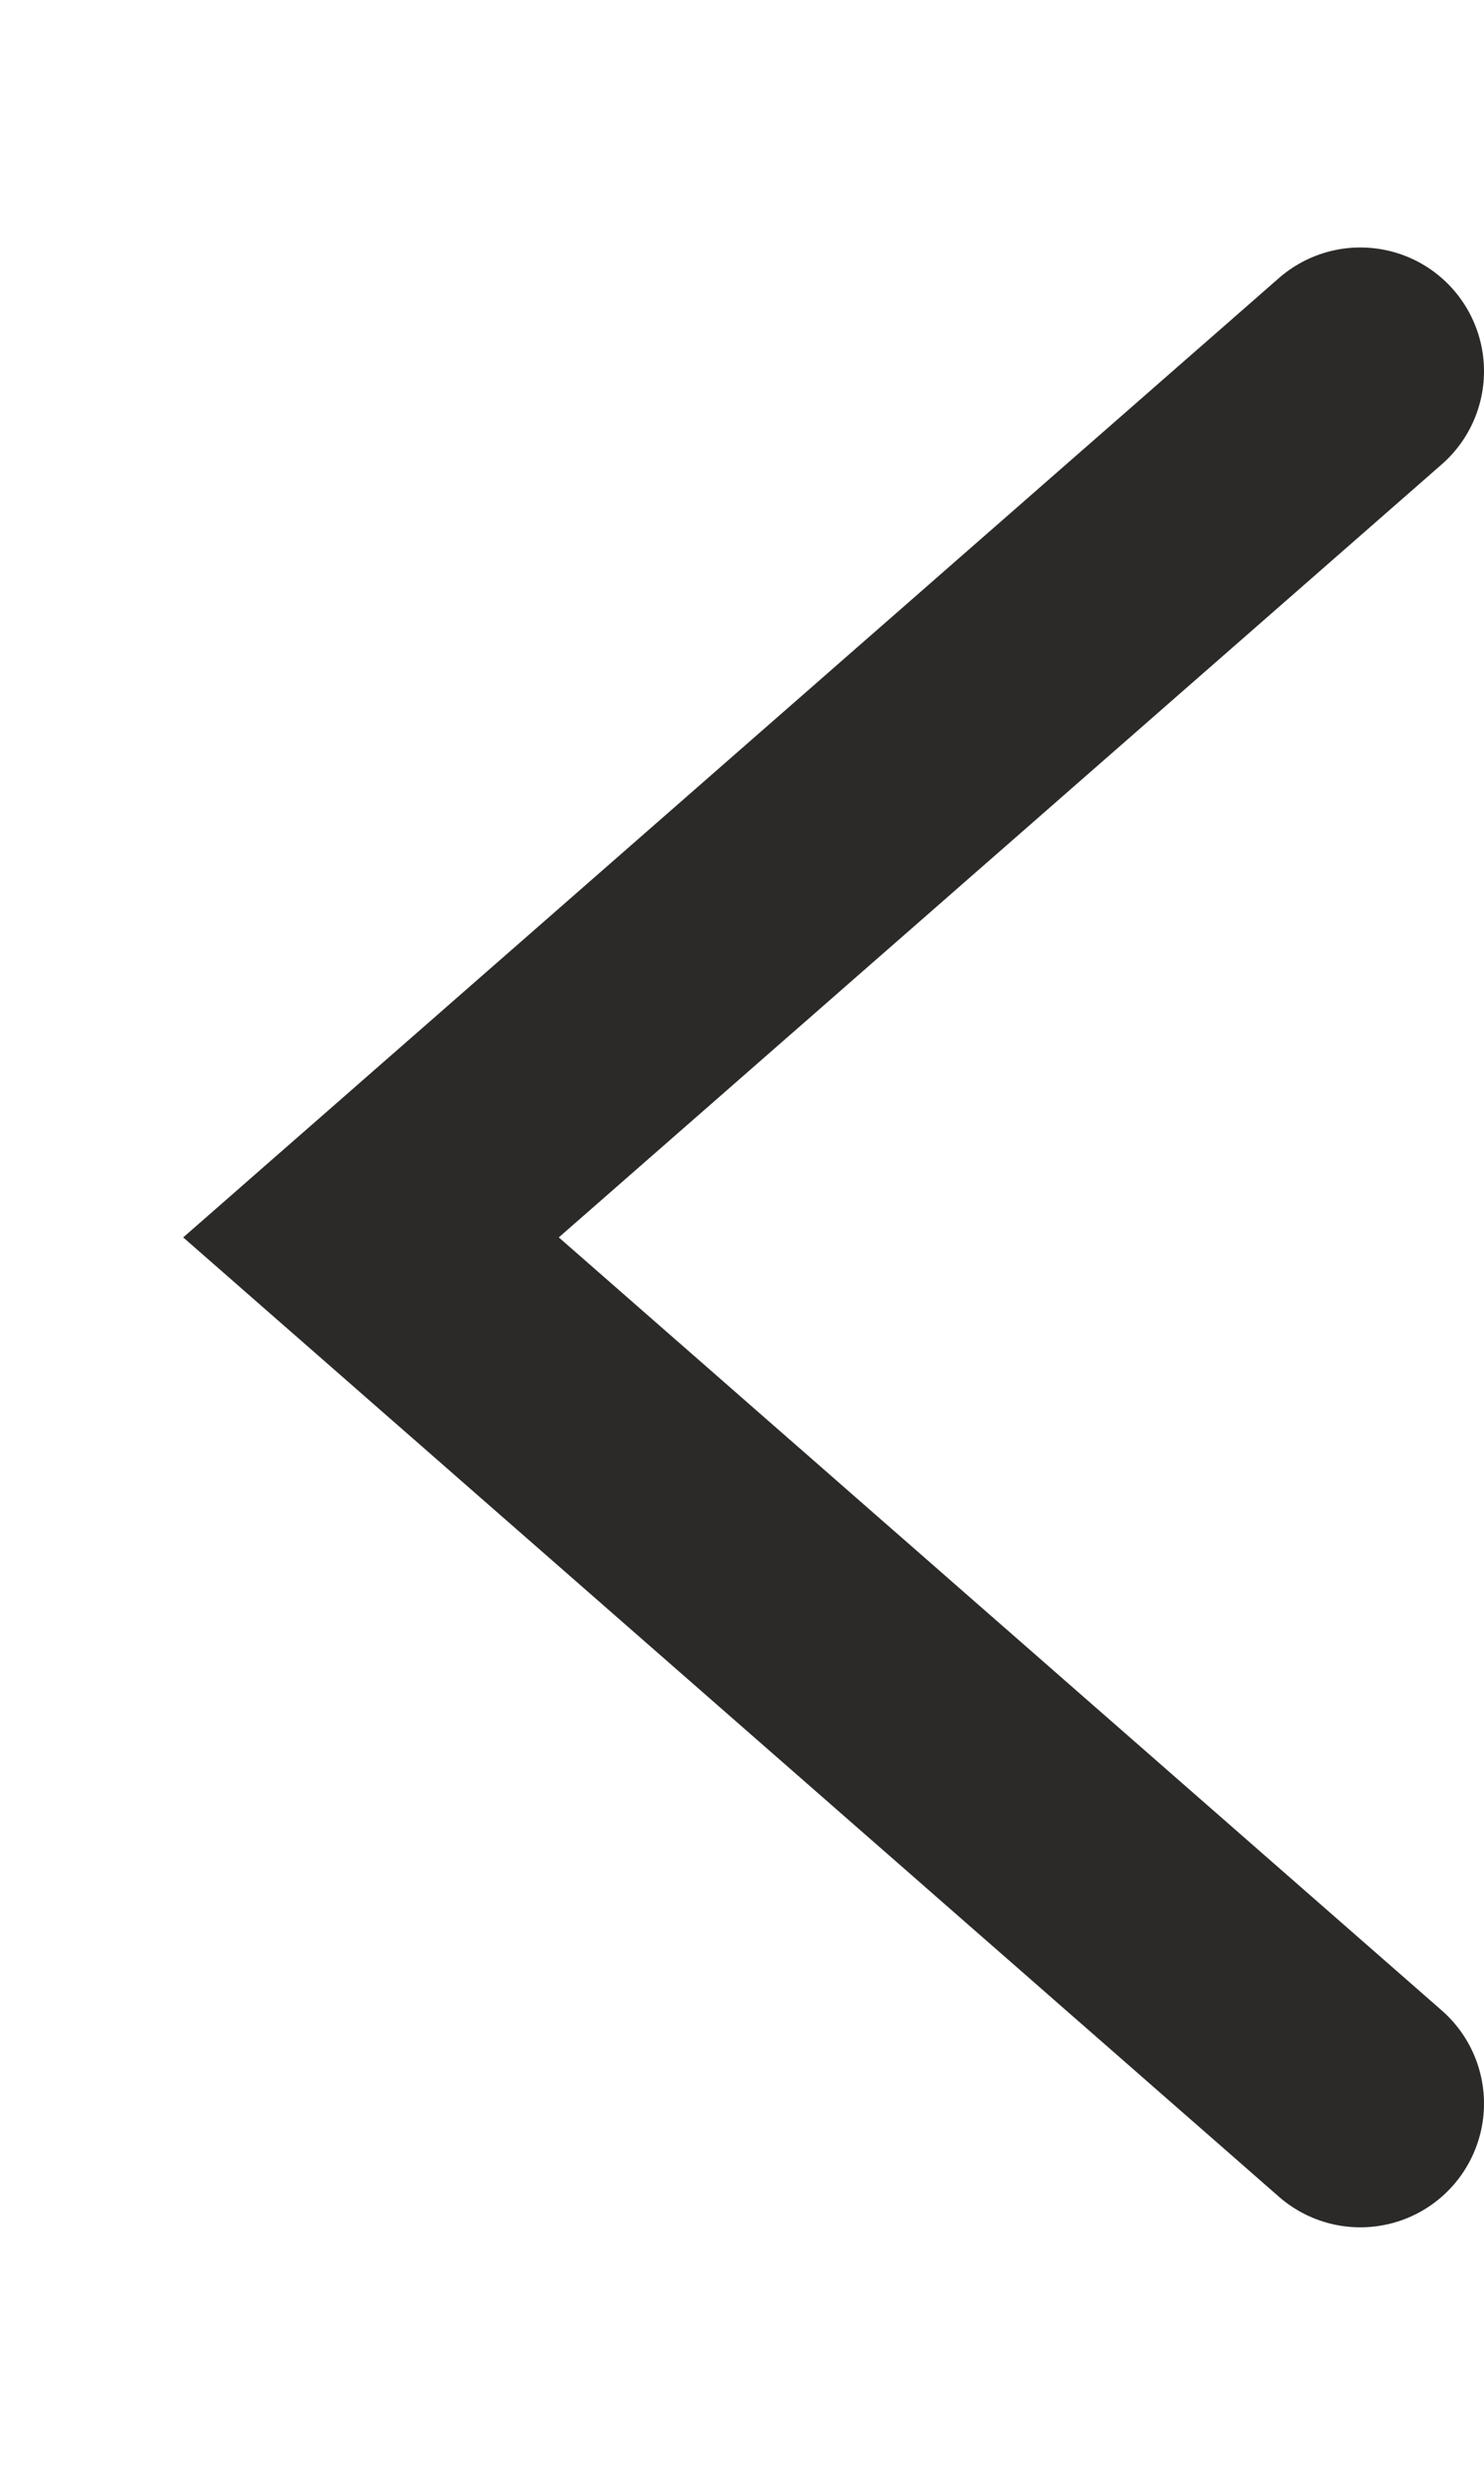 <svg xmlns="http://www.w3.org/2000/svg" width="6" height="10" viewBox="0 0 6 10" fill="none">
<g clip-path="url(#clip0_1_6)">
<path d="M5.5 1.5L1.5 5L5.5 8.5" stroke="#2B2A29" stroke-linecap="round"/>
</g>
<defs>
<clipPath id="clip0_1_6">
<rect width="9" height="6" fill="white" transform="matrix(0 1 -1 0 6 0.5)"/>
</clipPath>
</defs>
</svg>
